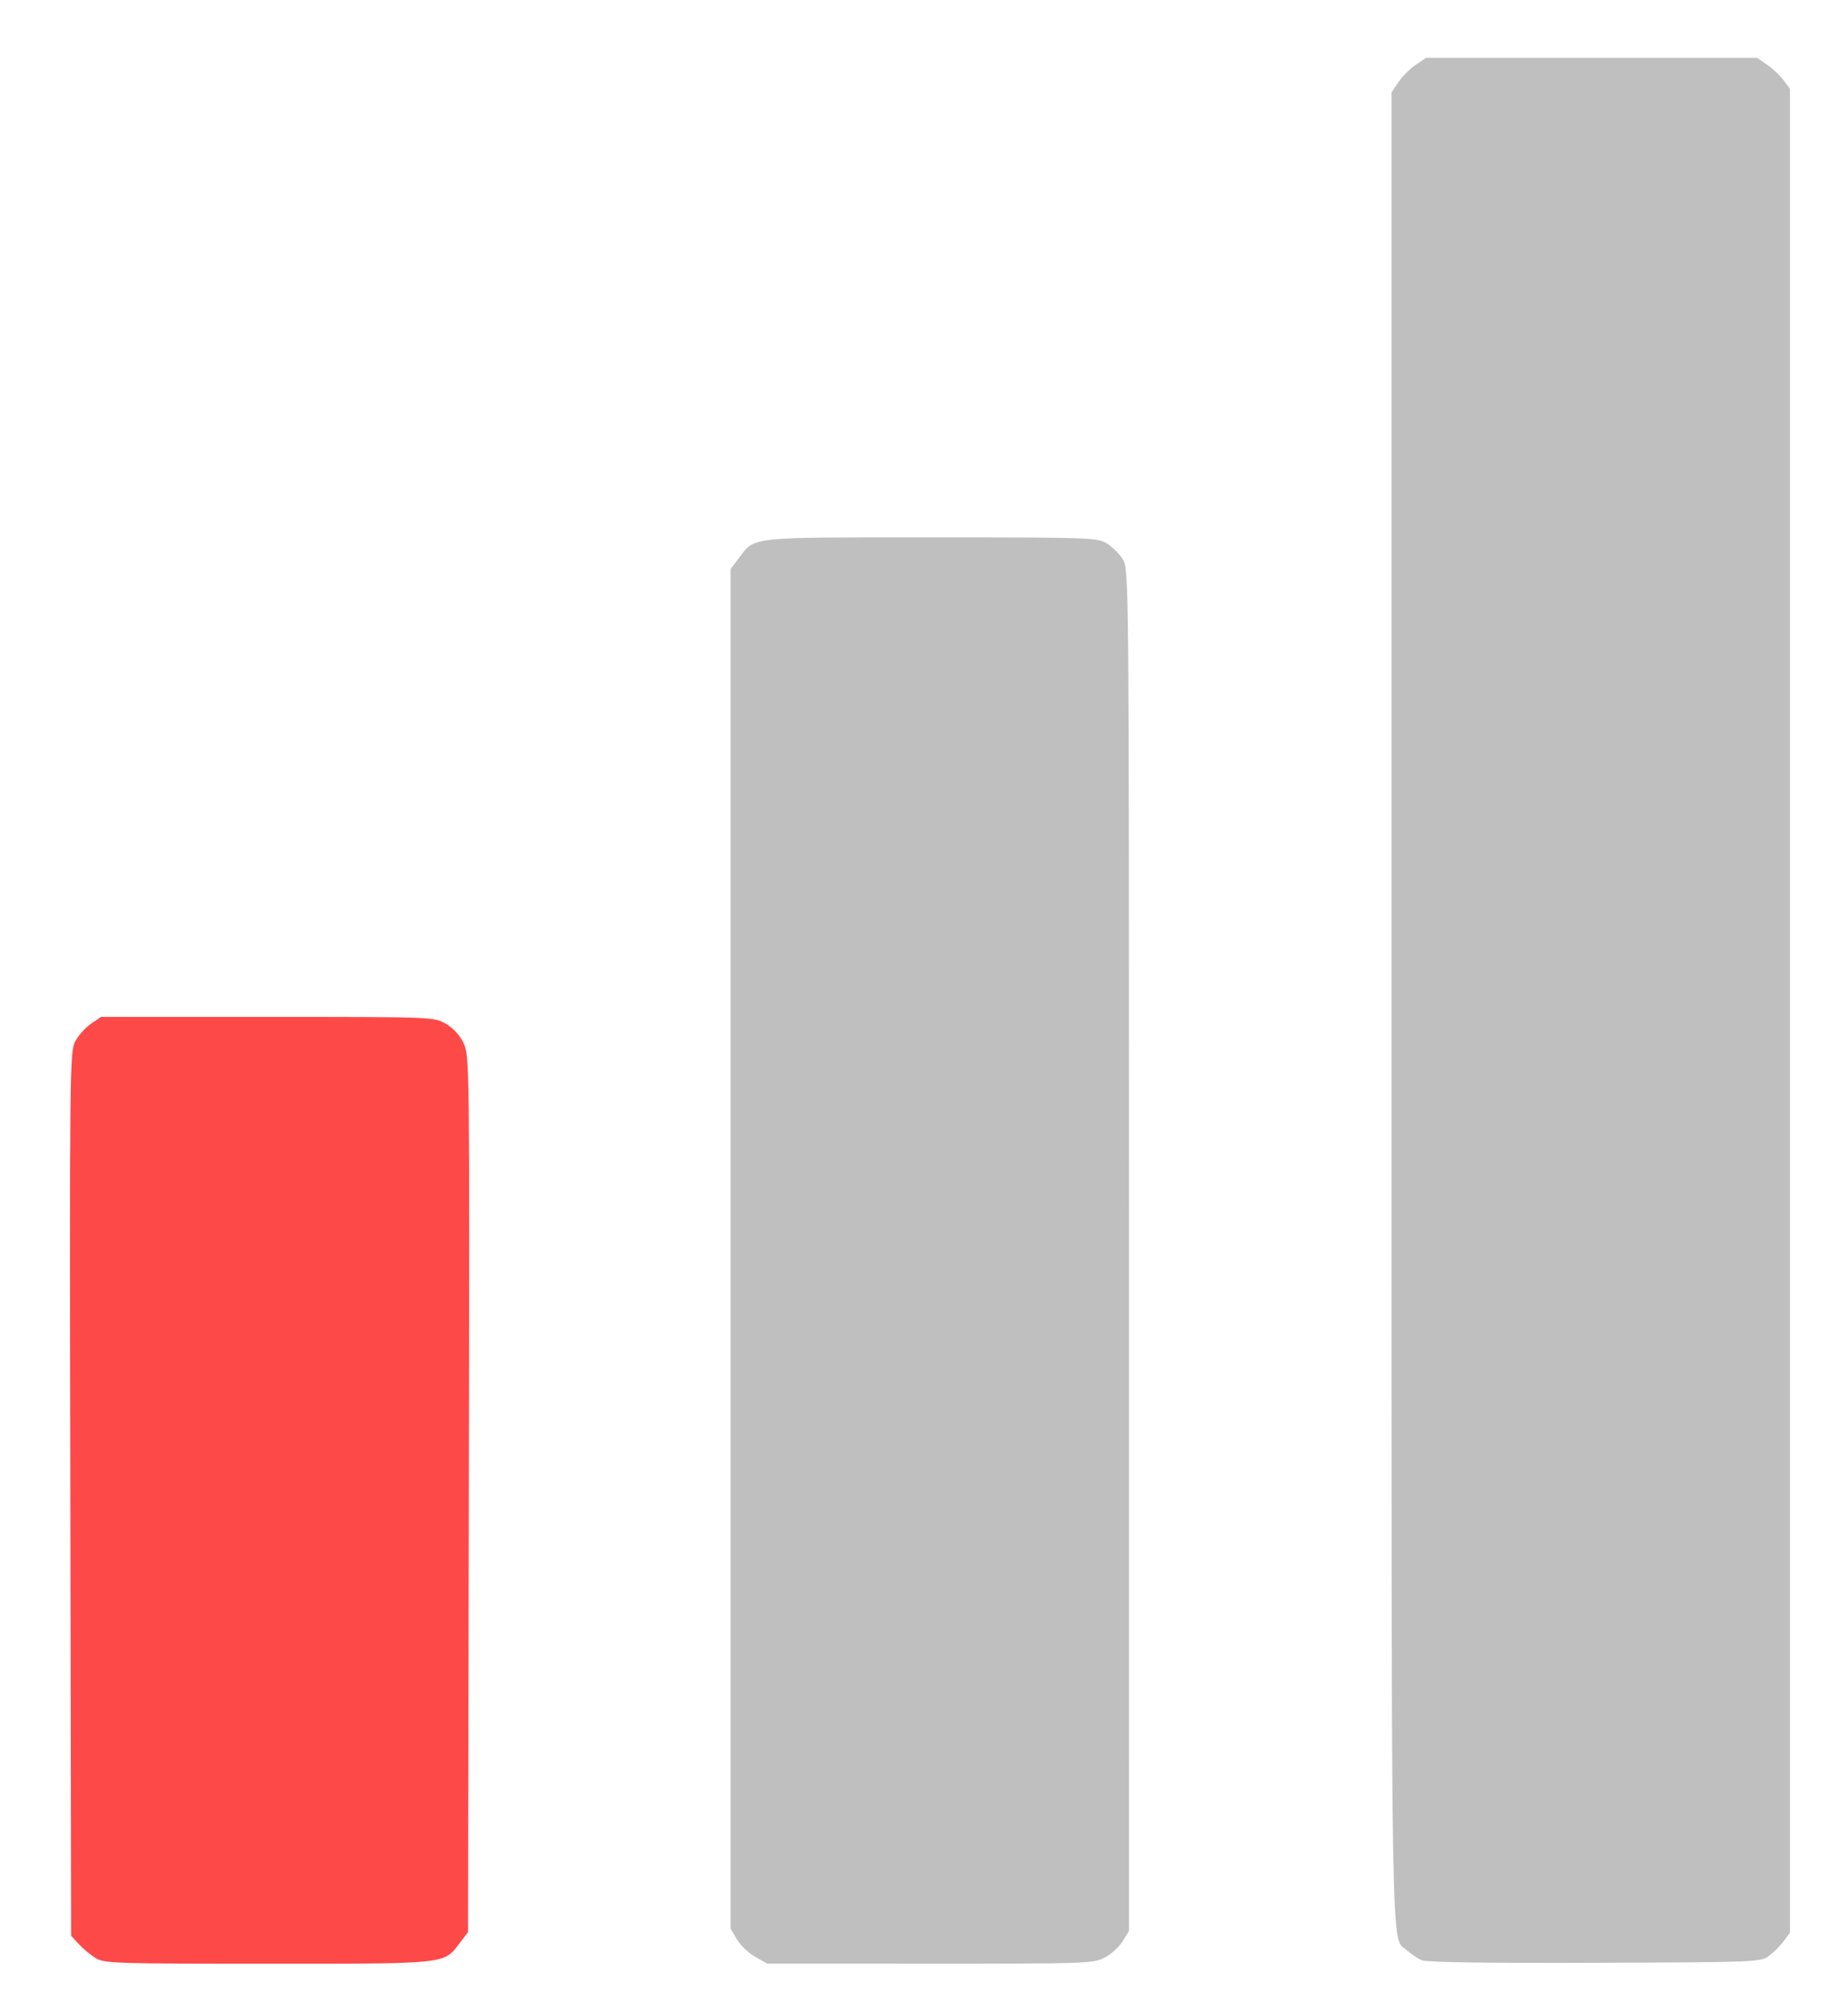 <?xml version="1.0" encoding="UTF-8" standalone="no"?>
<!-- Created with Inkscape (http://www.inkscape.org/) -->

<svg
   version="1.1"
   id="svg1"
   width="604"
   height="660"
   viewBox="0 0 604 660"
   sodipodi:docname="Captura de pantalla 2024-04-22 120256.png"
   xml:space="preserve"
   inkscape:export-filename="..\icons\muslinkIV_img\34-66.svg"
   inkscape:export-xdpi="96"
   inkscape:export-ydpi="96"
   xmlns:inkscape="http://www.inkscape.org/namespaces/inkscape"
   xmlns:sodipodi="http://sodipodi.sourceforge.net/DTD/sodipodi-0.dtd"
   xmlns="http://www.w3.org/2000/svg"
   xmlns:svg="http://www.w3.org/2000/svg"><defs
     id="defs1" /><sodipodi:namedview
     id="namedview1"
     pagecolor="#ffffff"
     bordercolor="#000000"
     borderopacity="0.25"
     inkscape:showpageshadow="2"
     inkscape:pageopacity="0.0"
     inkscape:pagecheckerboard="0"
     inkscape:deskcolor="#d1d1d1" /><g
     inkscape:groupmode="layer"
     inkscape:label="Image"
     id="g1"><g
       id="g2"
       transform="translate(1.624,-0.812)"
       style="fill:#808080;fill-opacity:1"><path
         style="fill:#bfbfbf;fill-opacity:1"
         d="m 464.178,642.642 c -1.375,-0.555 -3.555,-1.995 -4.845,-3.2 -5.525,-5.158 -5.155,16.893 -5.155,-307.992 V 31.049 l 2.274,-3.374 c 1.251,-1.856 3.792,-4.397 5.648,-5.648 l 3.374,-2.274 h 54.204 54.204 l 3.306,2.25 c 1.818,1.238 4.247,3.52 5.398,5.073 l 2.092,2.823 V 331.753 633.606 l -2.062,2.762 c -1.134,1.519 -3.304,3.689 -4.823,4.823 -2.701,2.017 -3.938,2.066 -56.938,2.261 -34.626,0.128 -55.079,-0.165 -56.677,-0.81 z"
         id="path3" /><path
         style="fill:#bfbfbf;fill-opacity:1"
         d="m 245.733,641.486 c -2.169,-1.229 -4.869,-3.809 -6,-5.734 l -2.056,-3.499 V 409.675 187.097 l 2.802,-3.673 c 5.3,-6.948 2.691,-6.671 62.899,-6.667 52.419,0.004 54.413,0.073 57.559,1.991 1.793,1.093 4.153,3.454 5.246,5.246 1.967,3.226 1.987,5.504 1.991,226.141 l 0.004,222.882 -2.101,3.399 c -1.155,1.87 -3.837,4.285 -5.96,5.368 -3.697,1.886 -6.096,1.968 -57.149,1.952 l -53.29,-0.017 z"
         id="path2" /><path
         style="fill:#fe4949;fill-opacity:1"
         d="m 29.677,641.882 c -1.65,-1.025 -4.125,-3.084 -5.5,-4.577 l -2.5,-2.713 -0.259,-144.67 C 21.168,350.506 21.226,345.126 23.02,341.753 c 1.023,-1.925 3.344,-4.513 5.157,-5.75 l 3.296,-2.25 h 54.466 c 54.143,0 54.489,0.013 58.352,2.184 2.486,1.397 4.612,3.683 5.9,6.343 1.993,4.117 2.011,5.609 1.75,147.644 l -0.263,143.485 -2.694,3.531 c -5.343,7.005 -3.567,6.813 -62.958,6.809 -50.3,-0.004 -53.52,-0.11 -56.349,-1.867 z"
         id="path1" /></g></g></svg>
